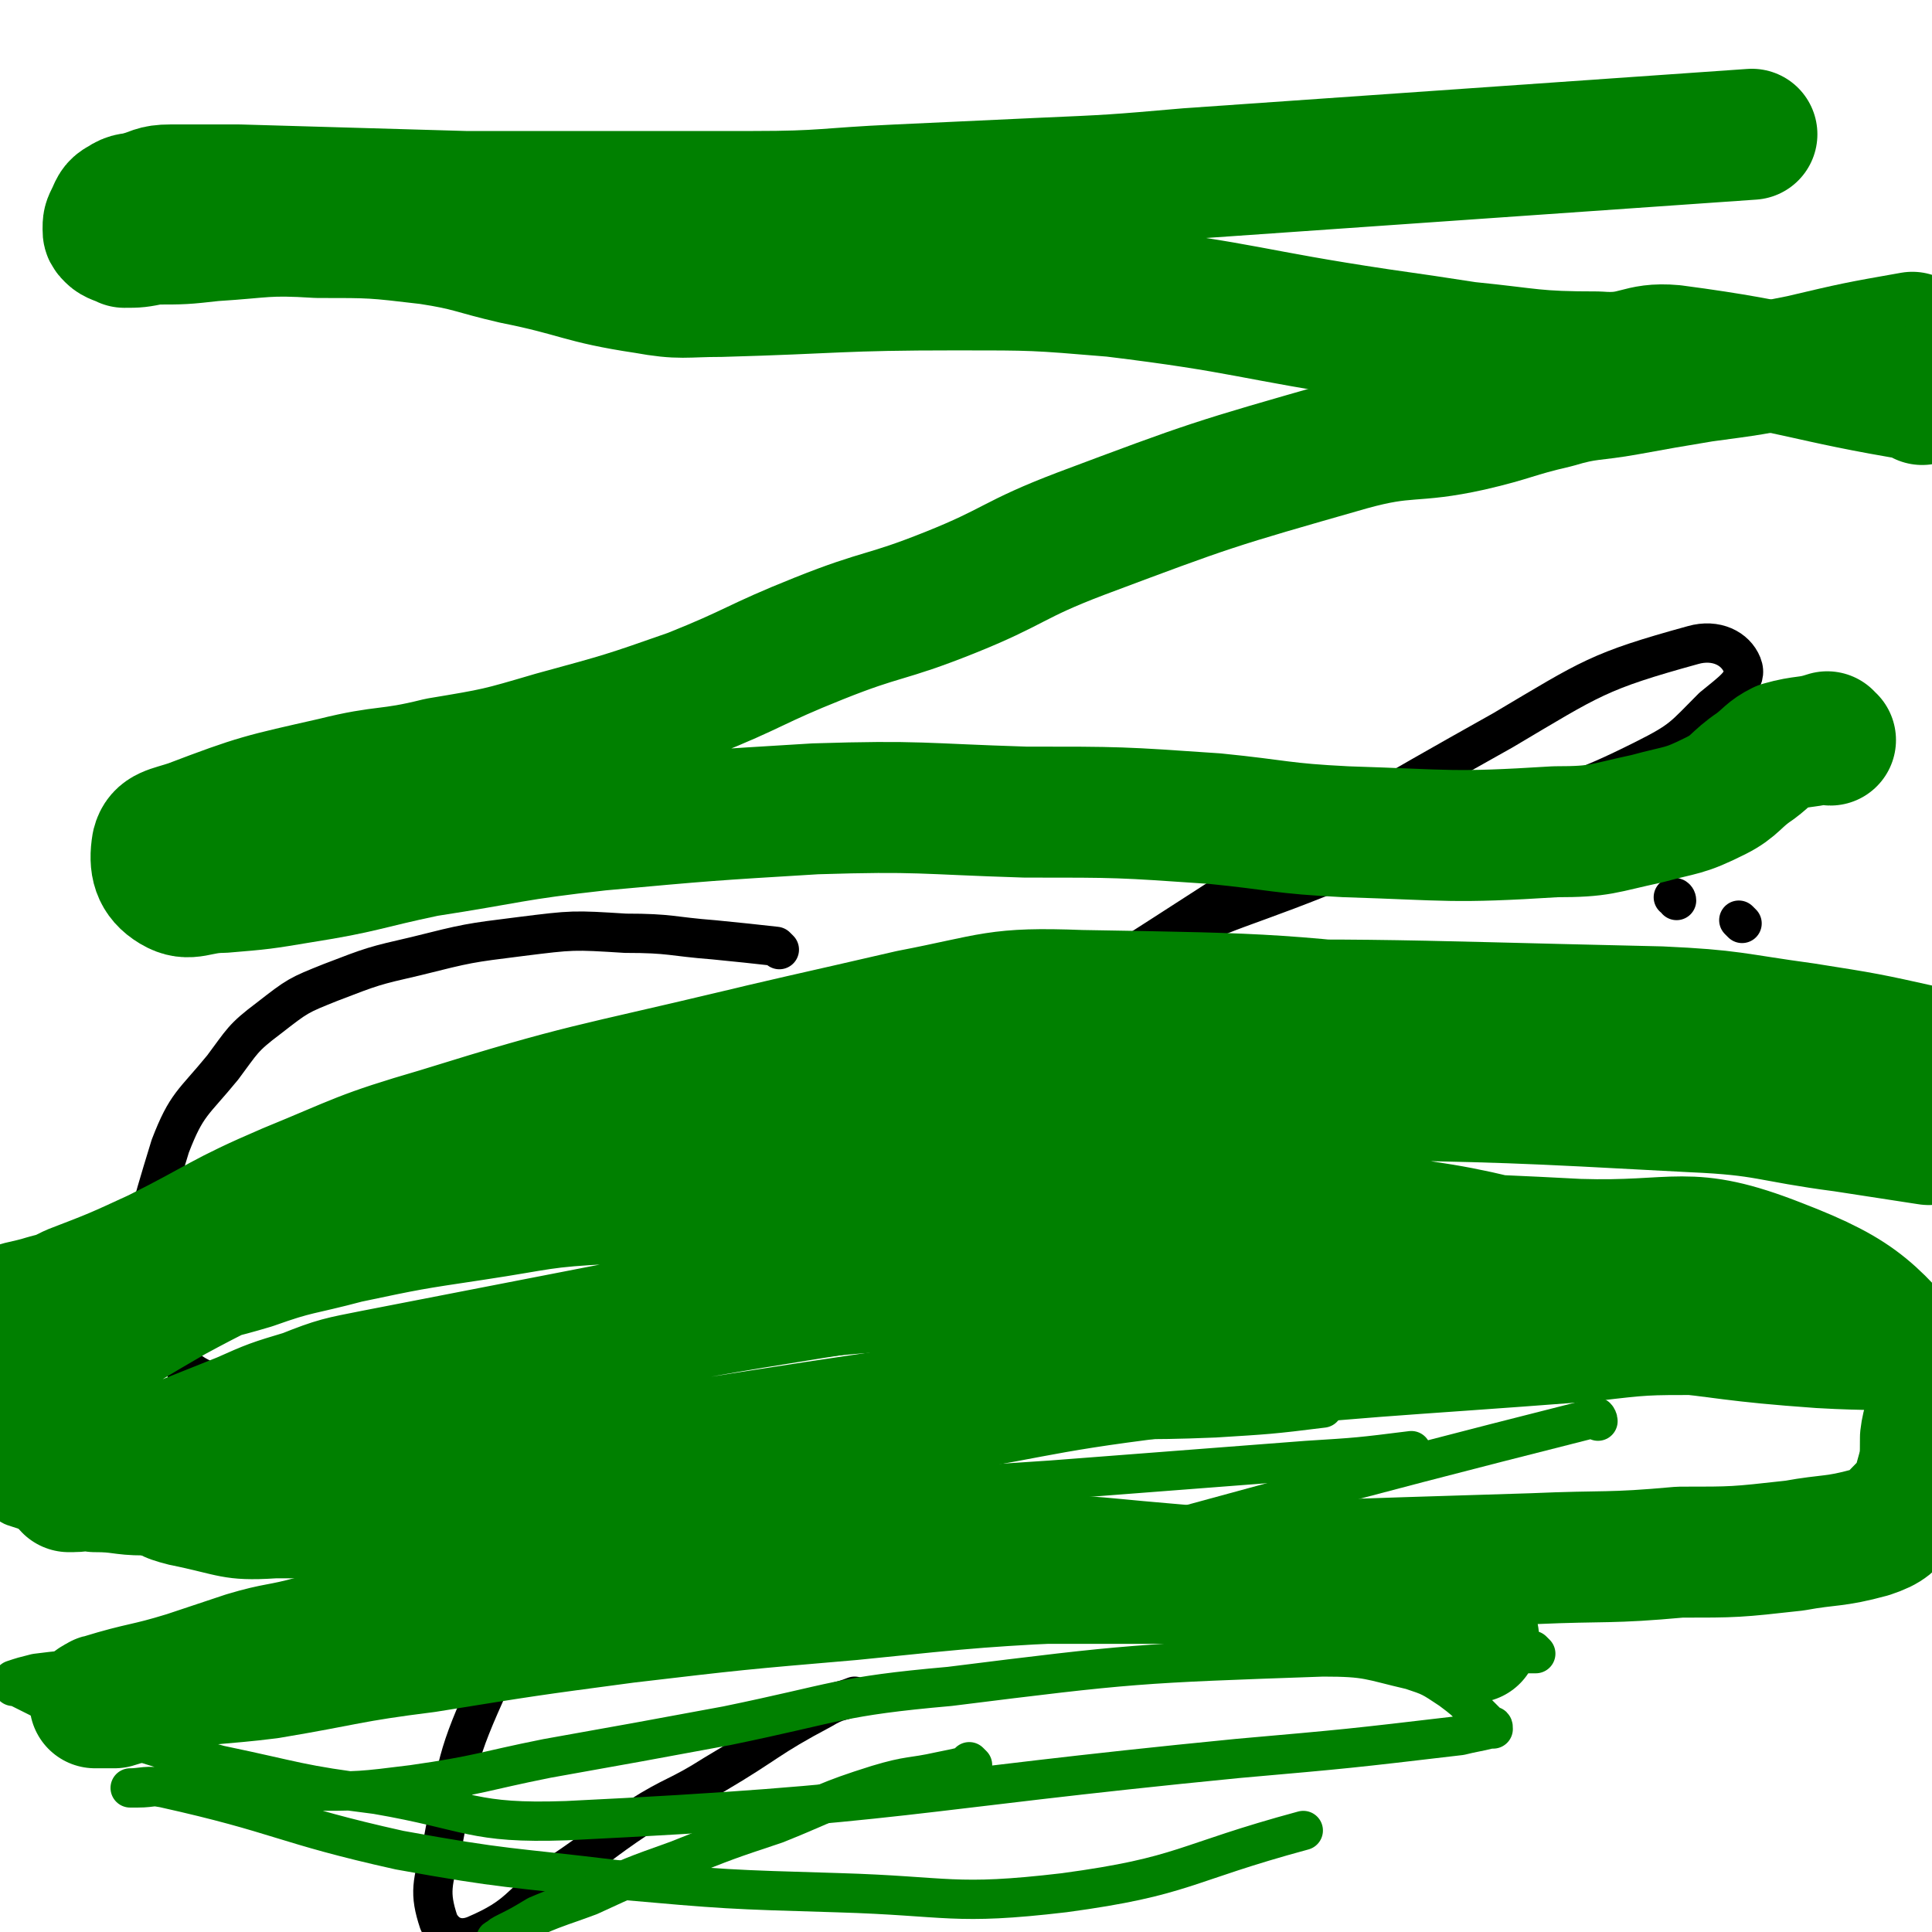 <svg viewBox='0 0 590 590' version='1.1' xmlns='http://www.w3.org/2000/svg' xmlns:xlink='http://www.w3.org/1999/xlink'><g fill='none' stroke='#000000' stroke-width='12' stroke-linecap='round' stroke-linejoin='round'><path d='M536,326c0,0 0,-1 -1,-1 0,0 1,0 1,1 0,0 0,0 0,0 '/><path d='M535,304c0,0 -1,-1 -1,-1 0,0 0,0 1,1 0,0 0,0 0,0 0,0 -1,-1 -1,-1 0,0 0,0 1,1 0,0 0,0 0,0 '/><path d='M532,282c0,0 -1,-1 -1,-1 0,0 0,0 0,0 0,0 0,0 0,0 1,1 0,0 0,0 0,0 0,0 0,0 0,0 0,0 0,0 '/><path d='M512,275c0,0 0,-1 -1,-1 0,0 1,0 1,1 0,0 0,0 0,0 0,0 0,-1 -1,-1 '/><path d='M502,323c0,0 -1,-1 -1,-1 0,0 0,0 0,0 0,0 0,0 0,0 1,1 0,0 0,0 0,0 0,0 0,0 0,0 0,0 0,0 '/><path d='M475,319c0,0 -1,0 -1,-1 0,0 0,1 0,1 0,0 0,0 0,0 1,0 0,0 0,-1 0,0 0,1 0,1 '/><path d='M477,267c0,-1 -1,-1 -1,-1 0,0 0,0 0,0 0,0 0,0 0,0 1,0 0,0 0,0 '/><path d='M421,301c0,0 -1,-1 -1,-1 0,0 0,0 1,0 0,0 0,0 0,0 0,1 -1,0 -1,0 '/><path d='M238,290c0,0 0,0 -1,-1 -9,-1 -9,-1 -19,-2 -13,-1 -13,-2 -27,-2 -16,-1 -16,-1 -32,1 -16,2 -16,2 -32,6 -13,3 -13,3 -26,8 -10,4 -10,4 -19,11 -8,6 -8,7 -14,15 -9,11 -11,11 -16,24 -7,23 -8,25 -8,48 0,8 3,8 8,14 5,6 5,7 12,10 8,3 8,4 17,4 15,0 16,0 30,-3 25,-6 26,-6 49,-17 36,-16 36,-16 69,-36 43,-27 41,-30 83,-57 73,-46 72,-48 147,-90 27,-16 29,-18 58,-26 7,-2 13,1 15,6 2,5 -3,8 -9,13 -9,9 -9,10 -21,16 -20,10 -21,9 -42,16 -28,11 -29,9 -57,20 -30,12 -32,10 -60,27 -51,32 -53,31 -98,71 -30,26 -29,28 -50,62 -26,40 -25,41 -45,85 -11,24 -10,25 -15,51 -3,11 -4,14 -1,23 2,4 6,6 11,4 14,-6 13,-9 26,-19 12,-8 12,-9 24,-17 11,-7 12,-6 23,-13 17,-10 16,-11 33,-20 5,-3 5,-2 10,-4 '/></g>
<g fill='none' stroke='#008000' stroke-width='12' stroke-linecap='round' stroke-linejoin='round'><path d='M404,430c0,0 -1,-1 -1,-1 0,0 1,1 1,1 -16,2 -17,2 -33,3 -24,1 -24,0 -48,1 -30,1 -30,1 -61,3 -29,1 -29,3 -59,4 -26,1 -26,1 -52,1 -21,-1 -21,-1 -42,-2 -18,-1 -18,-2 -35,-2 -17,0 -17,0 -34,2 -13,2 -13,2 -25,6 -6,2 -6,2 -11,5 -3,1 -2,2 -4,4 0,1 0,1 0,1 0,1 0,1 0,1 0,0 0,0 0,0 1,0 -1,-1 0,-1 1,2 2,3 4,4 6,2 6,2 12,3 16,2 16,2 32,2 25,1 25,1 49,0 35,0 35,0 70,-2 77,-5 77,-6 154,-11 39,-3 39,-3 78,-6 16,-1 16,-1 32,-3 '/><path d='M590,427c0,0 0,-1 -1,-1 -17,-2 -17,-1 -34,-2 -28,-2 -28,-3 -56,-6 -60,-6 -60,-7 -120,-11 -37,-2 -37,-2 -74,-1 -37,1 -37,0 -74,5 -39,5 -38,8 -77,15 -26,5 -26,5 -52,10 -15,3 -15,3 -31,6 -9,1 -9,0 -17,3 -5,1 -6,1 -10,5 -5,4 -6,5 -8,11 -1,2 0,3 2,4 7,4 7,5 15,7 15,3 16,5 31,4 62,0 63,-1 125,-6 33,-3 32,-5 65,-10 '/><path d='M488,434c0,-1 -1,-2 -1,-1 -91,23 -91,24 -181,48 '/><path d='M469,505c0,0 -1,-1 -1,-1 0,0 1,1 1,1 -11,0 -12,0 -23,-1 -18,-2 -18,-4 -37,-6 -25,-2 -25,-1 -51,-2 -31,0 -31,0 -62,0 -28,0 -28,0 -56,1 -28,2 -28,3 -55,5 -25,2 -25,3 -50,4 -39,3 -39,2 -79,4 -14,0 -14,-1 -29,0 -8,0 -8,0 -16,1 -4,1 -4,1 -7,2 0,0 0,1 0,2 0,0 0,0 1,0 4,2 4,2 8,4 9,5 8,5 18,9 18,6 18,6 36,11 24,5 24,6 48,9 29,5 29,9 58,8 103,-5 103,-9 205,-19 34,-3 34,-3 68,-7 4,-1 5,-1 9,-2 0,0 1,0 1,0 0,-1 0,-1 -1,-1 -2,-2 -2,-2 -4,-4 -4,-4 -4,-4 -8,-7 -6,-4 -6,-4 -12,-6 -13,-3 -13,-4 -27,-4 -57,2 -58,2 -114,9 -34,3 -34,5 -68,12 -27,5 -27,5 -55,10 -20,4 -20,5 -41,8 -16,2 -16,2 -32,2 -12,1 -12,0 -24,-1 -9,0 -9,0 -18,0 -5,-1 -5,0 -10,0 -1,0 -3,0 -2,0 3,0 5,-1 10,0 36,8 36,11 72,19 33,6 33,5 66,9 34,3 34,3 68,4 34,1 35,4 69,0 37,-5 36,-9 73,-19 '/><path d='M297,539c0,0 -1,-1 -1,-1 0,0 0,0 0,1 0,0 0,0 0,0 1,0 0,-1 0,-1 0,0 1,1 0,1 -4,1 -4,1 -9,2 -9,2 -9,1 -19,4 -16,5 -16,6 -31,12 -15,5 -15,5 -30,11 -14,5 -14,5 -27,11 -8,3 -9,3 -16,6 -5,3 -5,3 -9,5 -2,1 -2,1 -3,2 -1,0 -1,1 0,2 1,1 2,0 3,1 2,2 2,2 4,4 1,1 1,2 1,3 '/></g>
<g fill='none' stroke='#008000' stroke-width='40' stroke-linecap='round' stroke-linejoin='round'><path d='M450,500c0,0 -1,-1 -1,-1 0,0 1,1 1,1 -7,-3 -7,-5 -15,-7 -17,-5 -17,-5 -35,-8 -22,-4 -22,-4 -45,-6 -24,-2 -24,-3 -49,-2 -24,0 -24,2 -49,4 -20,1 -21,1 -41,3 -20,1 -20,2 -39,4 -15,2 -15,2 -30,4 -14,2 -14,2 -28,5 -12,2 -12,2 -23,4 -11,3 -11,2 -21,5 -9,3 -9,3 -18,6 -13,4 -13,3 -26,7 -1,0 -1,1 -2,1 0,0 0,0 0,0 3,0 3,0 6,0 7,-2 7,-3 15,-5 16,-3 16,-2 32,-4 24,-4 24,-5 48,-8 31,-5 31,-5 61,-9 34,-4 34,-4 69,-7 39,-4 39,-4 78,-6 65,-3 65,-3 130,-5 23,-1 23,0 45,-2 17,0 17,0 35,-2 11,-2 12,-1 23,-4 6,-2 6,-3 10,-7 4,-3 4,-4 5,-8 2,-7 2,-7 2,-14 1,-9 6,-12 1,-18 -17,-20 -20,-25 -46,-35 -28,-11 -30,-5 -61,-6 -39,-2 -39,-2 -77,0 -41,1 -41,1 -82,5 -37,4 -37,4 -75,10 -31,5 -31,5 -62,11 -36,7 -36,7 -72,14 -10,2 -11,2 -21,6 -10,3 -10,3 -19,7 -10,4 -10,4 -20,8 -9,3 -9,3 -18,6 -5,2 -5,2 -10,4 -2,1 -2,2 -4,3 0,0 -1,0 -1,0 0,0 1,0 1,0 4,0 4,-1 7,0 8,0 8,1 15,1 16,1 16,1 31,0 23,0 23,1 46,-1 77,-9 77,-11 153,-22 41,-6 40,-8 81,-13 65,-7 65,-6 130,-11 17,-2 17,-2 35,-2 14,0 15,1 28,2 0,0 -1,0 -2,0 -15,-6 -15,-6 -31,-12 -21,-6 -20,-8 -41,-13 -28,-7 -28,-7 -57,-11 -33,-6 -33,-6 -66,-9 -31,-2 -31,0 -61,0 -52,1 -52,0 -104,3 -21,1 -21,2 -41,5 -20,3 -20,3 -39,7 -15,4 -15,3 -29,8 -20,6 -22,4 -39,15 -14,8 -12,12 -24,24 -6,6 -5,6 -10,13 -1,1 -1,1 -1,2 0,0 0,0 0,0 1,-4 -2,-6 2,-9 22,-19 22,-20 48,-35 24,-13 25,-12 51,-21 28,-9 28,-9 57,-15 29,-6 29,-5 59,-10 30,-4 30,-5 60,-8 31,-3 31,-4 63,-6 31,-2 31,-2 62,-2 56,1 56,1 112,4 23,1 23,3 46,6 13,2 13,2 26,4 '/><path d='M588,340c0,0 0,-1 -1,-1 -36,-7 -37,-6 -73,-13 -32,-6 -31,-10 -64,-14 -59,-7 -60,-7 -120,-8 -26,-1 -26,1 -52,6 -56,13 -57,12 -112,30 -37,13 -36,16 -71,32 -28,13 -27,15 -56,25 -12,5 -13,4 -26,5 -5,0 -11,0 -10,-1 0,-2 5,-2 11,-4 4,-1 4,-1 8,-3 13,-5 13,-5 26,-11 20,-10 19,-11 40,-20 22,-9 22,-10 46,-17 45,-14 46,-13 92,-24 23,-5 23,-4 47,-8 28,-4 28,-6 56,-6 89,-2 89,-1 178,1 22,1 22,2 44,5 19,3 19,3 37,7 1,1 0,2 1,3 0,0 0,0 0,0 0,0 0,0 0,0 '/><path d='M590,340c0,0 -1,-1 -1,-1 0,0 0,0 1,0 '/><path d='M559,226c-1,0 -1,-1 -1,-1 0,0 0,0 0,0 -6,2 -7,1 -14,3 -4,2 -4,3 -8,6 -6,4 -6,6 -12,9 -10,5 -10,4 -21,7 -14,3 -14,4 -28,4 -32,2 -32,1 -64,0 -20,-1 -20,-2 -40,-4 -29,-2 -29,-2 -58,-2 -32,-1 -32,-2 -64,-1 -33,2 -33,2 -66,5 -27,3 -27,4 -53,8 -19,4 -19,5 -38,8 -12,2 -12,2 -24,3 -8,0 -10,3 -15,0 -5,-3 -6,-7 -5,-13 1,-4 4,-4 10,-6 21,-8 22,-8 44,-13 16,-4 16,-2 32,-6 18,-3 18,-3 35,-8 22,-6 22,-6 42,-13 20,-8 19,-9 39,-17 20,-8 20,-6 40,-14 20,-8 19,-10 40,-18 40,-15 40,-15 82,-27 18,-5 19,-2 37,-6 13,-3 13,-4 26,-7 10,-3 11,-2 22,-4 11,-2 11,-2 23,-4 15,-2 15,-2 30,-5 17,-4 17,-4 34,-7 '/><path d='M587,122c0,0 -1,-1 -1,-1 0,0 1,0 1,0 -37,-6 -38,-9 -76,-14 -11,-1 -11,3 -23,2 -20,0 -20,-1 -40,-3 -13,-2 -13,-2 -27,-4 -40,-6 -40,-8 -81,-13 -24,-2 -24,-2 -48,-2 -36,0 -36,1 -72,2 -11,0 -12,1 -23,-1 -20,-3 -20,-5 -40,-9 -13,-3 -13,-4 -26,-6 -17,-2 -17,-2 -34,-2 -16,-1 -16,0 -32,1 -9,1 -9,1 -18,1 -5,1 -5,1 -9,1 -2,-1 -3,-1 -4,-2 -1,-1 -1,-1 -1,-2 0,-2 0,-2 1,-4 1,-2 1,-3 3,-4 3,-2 3,-1 6,-2 4,-1 4,-2 9,-2 10,0 10,0 21,0 34,1 34,1 69,2 22,0 22,0 43,0 23,0 23,0 45,0 22,0 22,-1 44,-2 22,-1 22,-1 43,-2 23,-1 23,-1 46,-3 86,-6 86,-6 172,-12 '/></g>
</svg>